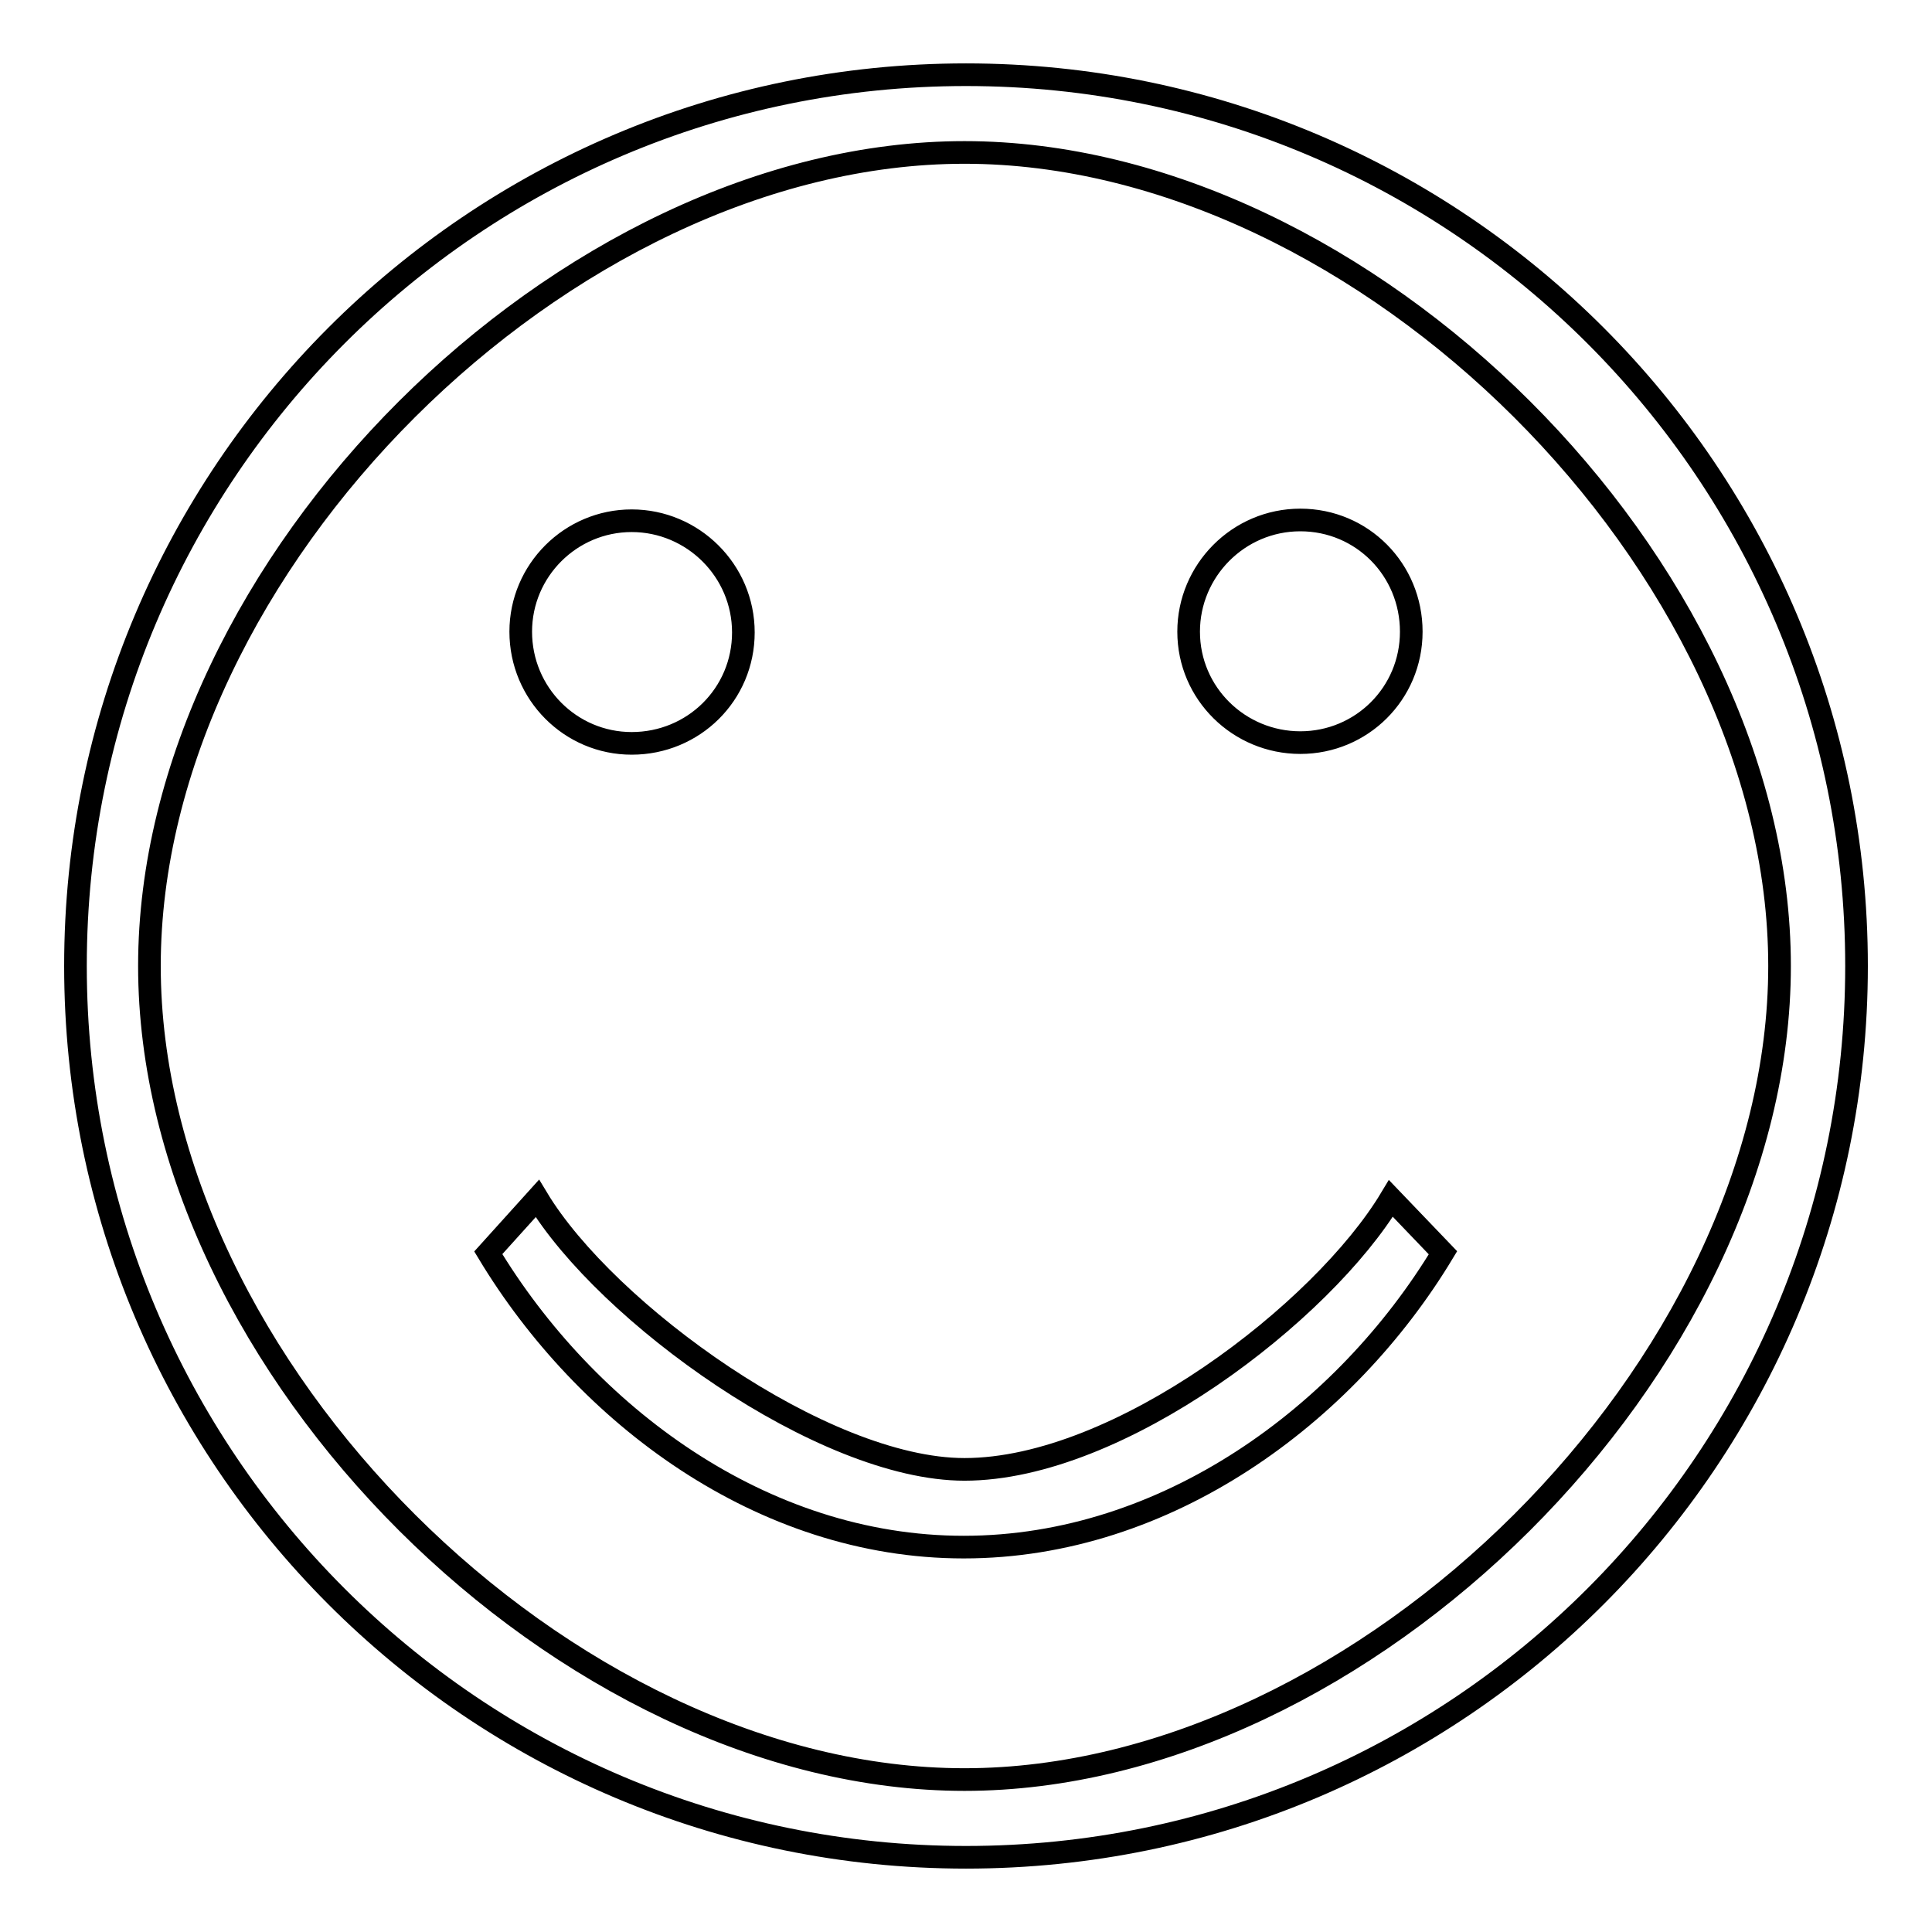 <?xml version="1.0" encoding="utf-8"?>
<!-- Svg Vector Icons : http://www.onlinewebfonts.com/icon -->
<!DOCTYPE svg PUBLIC "-//W3C//DTD SVG 1.1//EN" "http://www.w3.org/Graphics/SVG/1.1/DTD/svg11.dtd">
<svg version="1.1" xmlns="http://www.w3.org/2000/svg" xmlns:xlink="http://www.w3.org/1999/xlink" x="0px" y="0px" viewBox="0 0 256 256" enable-background="new 0 0 256 256" xml:space="preserve">
<g><g><path stroke-width="3" fill-opacity="0" stroke="#000000"  d="M128,246.1c65.2,0,118-52.9,118-118.1C246,62.8,193.2,9.9,128,9.9C62.8,9.9,10,62.8,10,128C10,193.2,62.8,246.1,128,246.1z M127.8,20.2c53,0,108,54.8,108,107.8c0,53-55.1,107.8-108,107.8S19.8,181,19.8,128C19.8,75,74.8,20.2,127.8,20.2z M69,83.7C69,75.6,75.6,69,83.7,69c8.1,0,14.8,6.6,14.8,14.8s-6.6,14.7-14.8,14.7C75.6,98.5,69,91.9,69,83.7z M157.5,83.7c0-8.1,6.6-14.8,14.8-14.8c8.2,0,14.7,6.6,14.7,14.8s-6.6,14.7-14.7,14.7S157.5,91.9,157.5,83.7z M184.3,158.8l6.9,7.2c-12.9,21.4-36.6,39-63.5,39c-26.8,0-50.1-17.6-63-39l6.5-7.2c9.1,15.1,37.8,35.9,56.6,35.9C148.3,194.7,175.3,173.8,184.3,158.8z"/></g></g>
</svg>